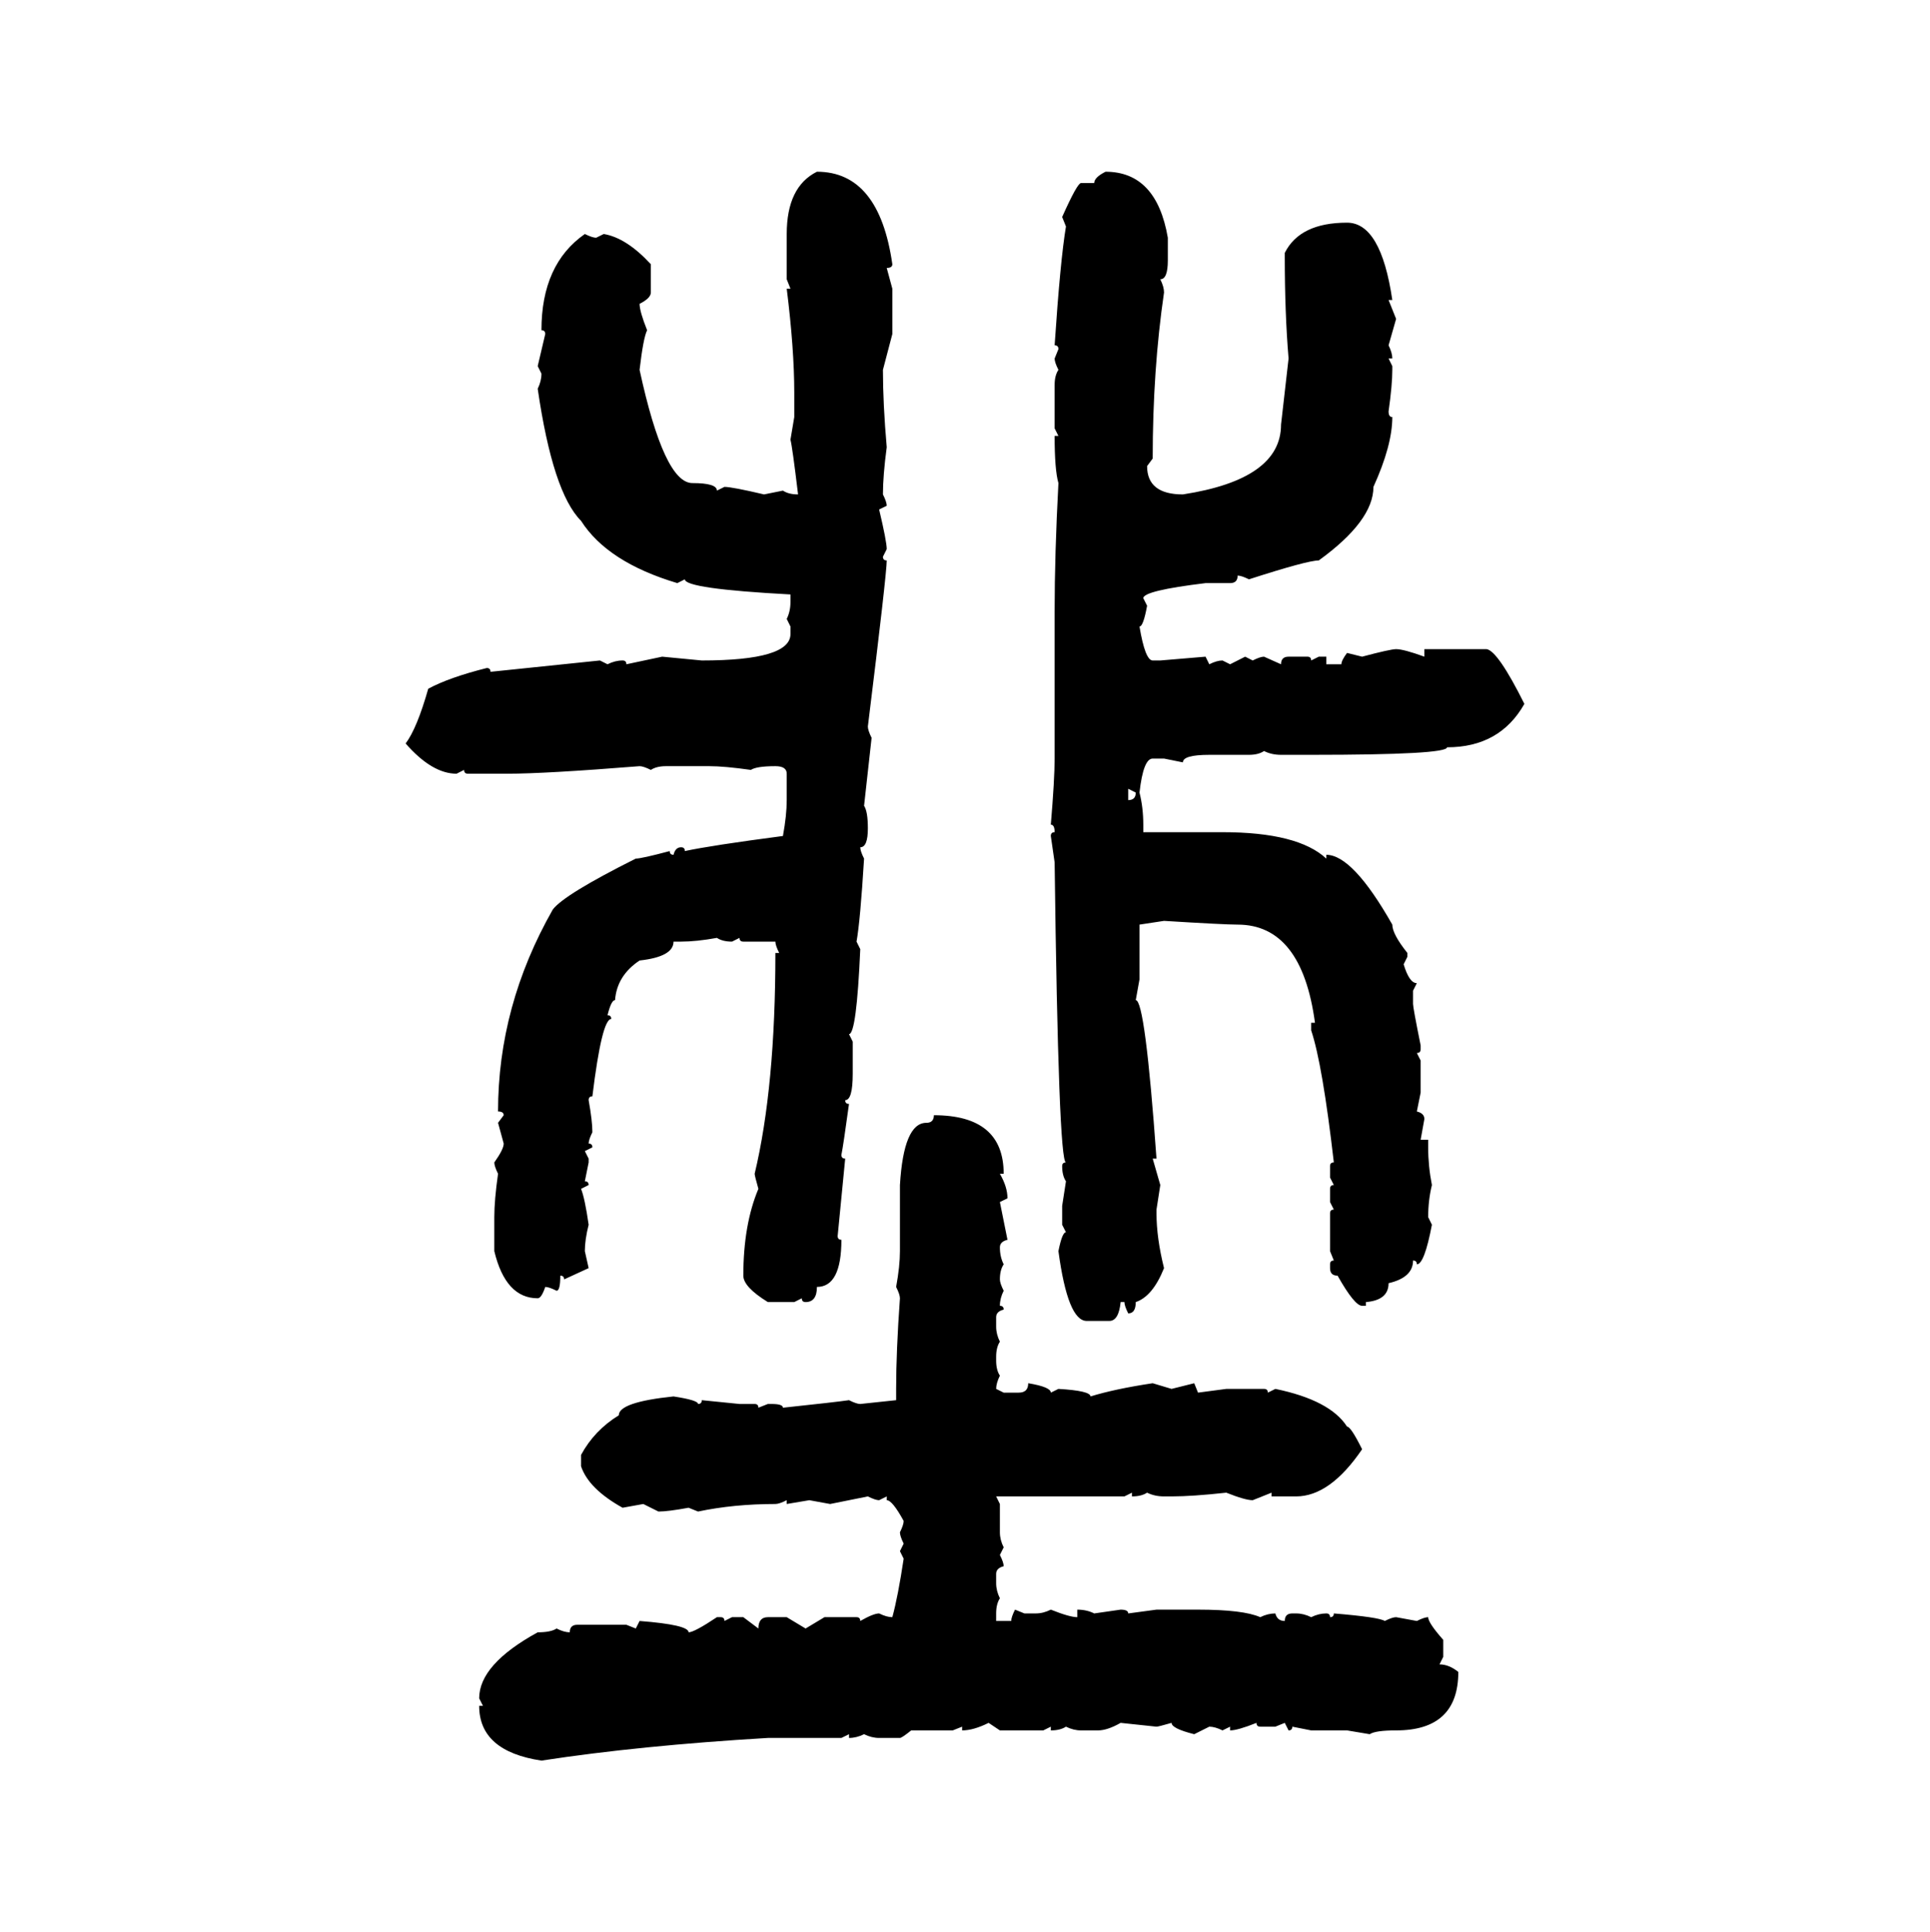 <svg xmlns="http://www.w3.org/2000/svg" xmlns:xlink="http://www.w3.org/1999/xlink" width="299.707" height="300"><path d="M126.86 26.66L126.86 26.66Q136.52 26.66 138.57 41.02L138.57 41.02Q138.57 41.60 137.70 41.60L137.70 41.60L138.57 44.82L138.57 51.86L137.11 57.42Q137.11 62.70 137.70 69.43L137.70 69.43Q137.11 73.83 137.11 76.76L137.11 76.76Q137.70 77.93 137.70 78.52L137.70 78.52L136.52 79.10Q137.70 84.08 137.70 85.25L137.70 85.25L137.11 86.43Q137.11 87.01 137.70 87.01L137.70 87.01Q137.70 89.06 134.77 112.79L134.77 112.79Q134.77 113.38 135.35 114.55L135.35 114.55L134.18 125.10Q134.77 125.98 134.77 128.61L134.77 128.61Q134.77 131.54 133.59 131.54L133.59 131.54Q133.59 132.13 134.18 133.30L134.18 133.30Q133.59 142.97 133.01 146.19L133.01 146.19L133.59 147.36Q133.01 160.55 131.84 160.55L131.84 160.55L132.42 161.72L132.42 166.70Q132.42 170.80 131.25 170.80L131.25 170.80Q131.25 171.39 131.84 171.39L131.84 171.39Q130.96 177.83 130.66 179.30L130.66 179.30Q130.66 179.88 131.25 179.88L131.25 179.88L130.08 191.89Q130.08 192.48 130.66 192.48L130.66 192.48Q130.66 199.80 126.86 199.80L126.86 199.80Q126.86 202.15 125.10 202.15L125.10 202.15Q124.51 202.15 124.51 201.56L124.51 201.56L123.34 202.15L119.24 202.15Q115.43 199.80 115.43 198.05L115.43 198.05Q115.43 190.14 117.77 184.57L117.77 184.57Q117.19 182.52 117.19 182.23L117.19 182.23Q120.41 168.75 120.41 147.95L120.41 147.95L121.00 147.95Q120.41 146.78 120.41 146.19L120.41 146.19L115.43 146.19Q114.84 146.19 114.84 145.61L114.84 145.61L113.67 146.19Q112.21 146.19 111.33 145.61L111.33 145.61Q108.11 146.19 105.76 146.19L105.76 146.19L104.59 146.19Q104.59 148.54 99.32 149.12L99.32 149.12Q95.80 151.46 95.51 155.27L95.51 155.27Q94.92 155.27 94.34 157.62L94.34 157.62Q94.92 157.62 94.92 158.20L94.92 158.20Q93.46 158.20 91.99 170.21L91.99 170.21Q91.41 170.21 91.41 170.80L91.41 170.80Q91.99 174.02 91.99 175.78L91.99 175.78Q91.41 176.95 91.41 177.54L91.41 177.54Q91.99 177.54 91.99 178.13L91.99 178.13L90.82 178.71L91.41 179.88L91.41 180.47L90.82 183.40Q91.41 183.40 91.41 183.98L91.41 183.98L90.23 184.57Q90.82 186.04 91.41 190.14L91.41 190.14Q90.82 192.48 90.82 194.24L90.82 194.24L91.41 196.88L87.60 198.63Q87.60 198.05 87.01 198.05L87.01 198.05Q87.01 200.39 86.43 200.39L86.43 200.39Q85.25 199.80 84.67 199.80L84.67 199.80Q84.08 201.56 83.50 201.56L83.50 201.56Q78.52 201.56 76.76 194.24L76.76 194.24L76.76 188.96Q76.76 186.33 77.34 182.23L77.34 182.23Q76.76 181.05 76.76 180.47L76.76 180.47Q78.22 178.42 78.22 177.54L78.22 177.54L77.34 174.32L78.22 173.14Q78.22 172.56 77.34 172.56L77.34 172.56Q77.34 156.15 85.84 141.21L85.84 141.21Q87.60 138.87 98.73 133.30L98.73 133.30Q99.61 133.30 104.00 132.13L104.00 132.13Q104.00 132.71 104.59 132.71L104.59 132.71Q104.88 131.54 105.76 131.54L105.76 131.54Q106.35 131.54 106.35 132.13L106.35 132.13Q110.45 131.25 121.58 129.79L121.58 129.79Q122.17 126.56 122.17 124.22L122.17 124.22L122.17 120.12Q122.17 118.95 120.41 118.95L120.41 118.95Q117.48 118.95 116.60 119.53L116.60 119.53Q112.50 118.95 110.16 118.95L110.16 118.95L103.42 118.95Q101.95 118.95 101.07 119.53L101.07 119.53Q99.90 118.95 99.32 118.95L99.32 118.95Q84.67 120.12 78.81 120.12L78.81 120.12L72.66 120.12Q72.07 120.12 72.07 119.53L72.07 119.53L70.90 120.12Q67.09 120.12 62.99 115.43L62.99 115.43Q64.75 113.09 66.50 106.93L66.50 106.93Q69.73 105.18 75.59 103.71L75.59 103.71Q76.17 103.71 76.17 104.30L76.17 104.30L93.16 102.54L94.34 103.13Q95.51 102.54 96.68 102.54L96.68 102.54Q97.27 102.54 97.27 103.13L97.27 103.13L102.83 101.95L108.98 102.54Q122.75 102.54 122.75 98.44L122.75 98.44L122.75 97.27L122.17 96.09Q122.75 94.92 122.75 93.46L122.75 93.46L122.75 92.29Q106.35 91.41 106.35 89.94L106.35 89.94L105.18 90.53Q94.34 87.30 90.23 80.86L90.23 80.86Q85.84 76.46 83.50 60.35L83.50 60.35Q84.08 59.18 84.08 58.01L84.08 58.01L83.50 56.84L84.67 51.86Q84.67 51.27 84.08 51.27L84.08 51.27Q84.08 41.02 90.82 36.33L90.82 36.33Q91.99 36.91 92.58 36.91L92.58 36.91L93.75 36.33Q97.27 36.91 101.07 41.02L101.07 41.02L101.07 45.41Q101.07 46.29 99.32 47.17L99.32 47.17Q99.32 48.34 100.49 51.27L100.49 51.27Q99.90 52.44 99.32 57.42L99.32 57.42Q103.13 75 107.52 75L107.52 75Q111.33 75 111.33 76.17L111.33 76.17L112.50 75.59Q113.67 75.59 118.65 76.76L118.65 76.76L121.58 76.17Q122.46 76.76 123.93 76.76L123.93 76.76Q123.05 69.43 122.75 68.26L122.75 68.26L123.34 64.75L123.34 60.94Q123.34 54.20 122.17 44.82L122.17 44.82L122.75 44.82L122.17 43.36L122.17 36.33Q122.17 29.00 126.86 26.66ZM171.68 26.66L171.68 26.66Q179.59 26.66 181.35 36.91L181.35 36.91L181.35 40.43Q181.35 43.36 180.18 43.36L180.18 43.36Q180.76 44.53 180.76 45.41L180.76 45.41Q179.00 57.42 179.00 71.19L179.00 71.19L178.13 72.36Q178.13 76.76 183.69 76.76L183.69 76.76Q198.93 74.41 198.93 65.92L198.93 65.92L200.10 55.66Q199.51 48.63 199.51 39.84L199.51 39.84L199.51 39.26Q201.86 34.57 209.18 34.57L209.18 34.57Q214.45 34.57 216.21 46.58L216.21 46.58L215.63 46.58L216.80 49.51L215.63 53.61Q216.21 54.79 216.21 55.66L216.21 55.66L215.63 55.66L216.21 56.84L216.21 57.42Q216.21 59.77 215.63 63.87L215.63 63.87Q215.63 64.75 216.21 64.75L216.21 64.75Q216.21 69.14 213.28 75.59L213.28 75.59Q213.28 80.86 204.79 87.01L204.79 87.01Q203.03 87.01 193.95 89.94L193.95 89.94Q192.77 89.36 192.19 89.36L192.19 89.36Q192.19 90.53 191.02 90.53L191.02 90.53L187.21 90.53Q177.54 91.70 177.54 92.87L177.54 92.87L178.13 94.04Q177.54 97.27 176.95 97.27L176.95 97.27Q177.83 102.54 179.00 102.54L179.00 102.54L180.18 102.54L187.21 101.95L187.79 103.13Q188.96 102.54 189.84 102.54L189.84 102.54L191.02 103.13L193.36 101.95L194.53 102.54Q195.70 101.95 196.29 101.95L196.29 101.95L198.93 103.13Q198.93 101.95 200.10 101.95L200.10 101.95L203.03 101.95Q203.61 101.95 203.61 102.54L203.61 102.54L204.79 101.95L205.96 101.95L205.96 103.13L208.30 103.13Q208.30 102.54 209.18 101.37L209.18 101.37L211.52 101.95Q215.92 100.78 216.80 100.78L216.80 100.78Q217.97 100.78 221.19 101.95L221.19 101.95L221.19 100.78L230.86 100.78Q232.62 101.07 236.72 109.28L236.72 109.28Q232.91 116.02 224.71 116.02L224.71 116.02Q224.71 117.19 203.61 117.19L203.61 117.19L198.93 117.19Q197.46 117.19 196.29 116.60L196.29 116.60Q195.41 117.19 193.95 117.19L193.95 117.19L187.79 117.19Q183.69 117.19 183.69 118.36L183.69 118.36L180.76 117.77L179.00 117.77Q177.54 117.77 176.95 123.05L176.95 123.05Q177.54 125.39 177.54 128.03L177.54 128.03L177.54 129.20L189.84 129.20Q201.56 129.20 205.96 133.30L205.96 133.30L205.96 132.71Q210.06 132.71 216.21 143.55L216.21 143.55Q216.21 145.02 218.55 147.95L218.55 147.95L218.55 148.54L217.97 149.71Q218.85 152.64 220.02 152.64L220.02 152.64L219.43 153.81L219.43 155.86Q219.43 156.45 220.61 162.30L220.61 162.30L220.61 162.89Q220.61 163.48 220.02 163.48L220.02 163.48L220.61 164.65L220.61 169.63L220.02 172.56Q221.19 172.85 221.19 173.73L221.19 173.73L220.61 176.95L221.78 176.95L221.78 178.13Q221.78 181.05 222.36 183.98L222.36 183.98Q221.78 186.33 221.78 188.96L221.78 188.96L222.36 190.14Q221.19 196.29 220.02 196.29L220.02 196.29Q220.02 195.70 219.43 195.70L219.43 195.70Q219.43 198.34 215.63 199.22L215.63 199.22Q215.63 201.86 212.11 202.15L212.11 202.15L212.11 202.73L211.52 202.73Q210.35 202.73 207.71 198.05L207.71 198.05Q206.54 198.05 206.54 196.88L206.54 196.88L206.54 196.29Q206.54 195.70 207.13 195.70L207.13 195.70L206.54 194.24L206.54 188.38Q206.54 187.79 207.13 187.79L207.13 187.79L206.54 186.62L206.54 184.57Q206.54 183.98 207.13 183.98L207.13 183.98L206.54 182.81L206.54 181.05Q206.54 180.47 207.13 180.47L207.13 180.47Q205.37 165.23 203.61 159.96L203.61 159.96L203.61 158.79L204.20 158.79Q202.15 143.55 192.19 143.55L192.19 143.55Q190.14 143.55 180.76 142.97L180.76 142.97L176.95 143.55L176.95 152.05L176.37 155.27Q177.83 155.27 179.59 179.88L179.59 179.88L179.00 179.88L180.18 183.98L179.59 187.79L179.59 188.38Q179.59 192.19 180.76 196.88L180.76 196.88Q179.00 201.27 176.37 202.15L176.37 202.15Q176.37 203.91 175.20 203.91L175.20 203.91Q174.61 202.73 174.61 202.15L174.61 202.15L174.02 202.15Q173.73 205.08 172.27 205.08L172.27 205.08L168.75 205.08Q165.82 205.08 164.36 194.24L164.36 194.24Q164.94 191.31 165.53 191.31L165.53 191.31L164.94 190.14L164.94 187.21L165.53 183.40Q164.94 182.52 164.94 181.05L164.94 181.05Q164.94 180.47 165.53 180.47L165.53 180.47Q164.36 180.47 163.77 133.89L163.77 133.89L163.18 129.79Q163.18 129.20 163.77 129.20L163.77 129.20Q163.77 128.03 163.18 128.03L163.18 128.03Q163.77 121.00 163.77 117.77L163.77 117.77L163.77 94.92Q163.77 86.13 164.36 75L164.36 75Q163.77 72.95 163.77 67.68L163.77 67.68L164.36 67.68L163.77 66.50L163.77 59.77Q163.77 58.30 164.36 57.42L164.36 57.42Q163.77 56.25 163.77 55.66L163.77 55.66L164.36 54.20Q164.36 53.61 163.77 53.61L163.77 53.61Q164.65 40.43 165.53 35.16L165.53 35.16L164.94 33.69Q167.29 28.42 167.87 28.42L167.87 28.42L169.92 28.42Q169.92 27.54 171.68 26.66ZM176.37 123.05L175.20 122.46L175.20 124.22Q176.37 124.22 176.37 123.05L176.37 123.05ZM145.02 173.14L145.02 173.14Q155.86 173.14 155.86 182.23L155.86 182.23L155.27 182.23Q156.45 184.28 156.45 186.04L156.45 186.04L155.27 186.62L156.45 192.48Q155.27 192.77 155.27 193.65L155.27 193.65Q155.27 195.12 155.86 196.29L155.86 196.29Q155.27 197.17 155.27 198.63L155.27 198.63Q155.27 199.22 155.86 200.39L155.86 200.39Q155.27 201.56 155.27 202.73L155.27 202.73Q155.86 202.73 155.86 203.32L155.86 203.32Q154.69 203.61 154.69 204.49L154.69 204.49L154.69 205.96Q154.69 207.13 155.27 208.30L155.27 208.30Q154.69 209.18 154.69 210.64L154.69 210.64L154.69 211.23Q154.69 212.70 155.27 213.57L155.27 213.57Q154.69 214.75 154.69 215.63L154.69 215.63L155.86 216.21L158.20 216.21Q159.67 216.21 159.67 214.75L159.67 214.75Q163.18 215.33 163.18 216.21L163.18 216.21L164.36 215.63Q169.34 215.92 169.34 216.80L169.34 216.80Q173.14 215.63 179.00 214.75L179.00 214.75L181.93 215.63L185.45 214.75L186.04 216.21L190.43 215.63L196.29 215.63Q196.88 215.63 196.88 216.21L196.88 216.21L198.05 215.63Q206.54 217.38 209.18 221.48L209.18 221.48Q209.77 221.48 211.52 225L211.52 225Q206.54 232.32 201.27 232.32L201.27 232.32L197.46 232.32L197.46 231.74L194.53 232.91Q193.36 232.91 190.43 231.74L190.43 231.74Q185.16 232.32 181.93 232.32L181.93 232.32L180.76 232.32Q179.30 232.32 178.13 231.74L178.13 231.74Q177.25 232.32 175.78 232.32L175.78 232.32L175.78 231.74L174.61 232.32L154.69 232.32L155.27 233.50L155.27 237.89Q155.27 239.06 155.86 240.23L155.86 240.23L155.27 241.41Q155.86 242.58 155.86 243.16L155.86 243.16Q154.69 243.46 154.69 244.34L154.69 244.34L154.69 245.80Q154.69 246.97 155.27 248.14L155.27 248.14Q154.69 249.02 154.69 250.49L154.69 250.49L154.69 251.66L157.03 251.66Q157.03 251.07 157.62 249.90L157.62 249.90L159.08 250.49L160.84 250.49Q162.01 250.49 163.18 249.90L163.18 249.90Q166.11 251.07 167.29 251.07L167.29 251.07L167.29 249.90Q168.75 249.90 169.92 250.49L169.92 250.49L174.02 249.90Q175.20 249.90 175.20 250.49L175.20 250.49L179.59 249.90L186.04 249.90Q193.07 249.90 195.70 251.07L195.70 251.07Q196.88 250.49 198.05 250.49L198.05 250.49Q198.34 251.66 199.51 251.66L199.51 251.66Q199.51 250.49 200.68 250.49L200.68 250.49L201.27 250.49Q202.44 250.49 203.61 251.07L203.61 251.07Q204.79 250.49 205.96 250.49L205.96 250.49Q206.54 250.49 206.54 251.07L206.54 251.07Q207.13 251.07 207.13 250.49L207.13 250.49Q214.16 251.07 215.04 251.66L215.04 251.66Q216.21 251.07 216.80 251.07L216.80 251.07L220.02 251.66Q221.19 251.07 221.78 251.07L221.78 251.07Q221.78 251.95 224.12 254.59L224.12 254.59L224.12 257.23L223.54 258.40Q225 258.40 226.46 259.57L226.46 259.57Q226.46 268.65 216.80 268.65L216.80 268.65Q213.57 268.65 212.70 269.24L212.70 269.24L209.18 268.65L203.61 268.65L200.68 268.07Q200.68 268.65 200.10 268.65L200.10 268.65L199.51 267.48L198.05 268.07L195.70 268.07Q195.12 268.07 195.12 267.48L195.12 267.48Q192.19 268.65 191.02 268.65L191.02 268.65L191.02 268.07L189.84 268.65Q188.67 268.07 187.79 268.07L187.79 268.07L185.45 269.24Q181.93 268.36 181.93 267.48L181.93 267.48Q179.88 268.07 179.59 268.07L179.59 268.07L174.02 267.48Q171.97 268.65 170.51 268.65L170.51 268.65L167.87 268.65Q166.70 268.65 165.53 268.07L165.53 268.07Q164.65 268.65 163.18 268.65L163.18 268.65L163.18 268.07L162.01 268.65L155.27 268.65L153.52 267.48Q151.17 268.65 149.41 268.65L149.41 268.65L149.41 268.07L147.95 268.65L141.50 268.65Q140.04 269.82 139.75 269.82L139.75 269.82L136.52 269.82Q135.35 269.82 134.18 269.24L134.18 269.24Q133.01 269.82 131.84 269.82L131.84 269.82L131.84 269.24L130.66 269.82L119.24 269.82Q99.32 271.00 84.08 273.34L84.08 273.34Q74.41 271.88 74.41 264.84L74.41 264.84L75 264.84L74.41 263.67Q74.41 258.40 83.50 253.42L83.50 253.42Q85.55 253.42 86.43 252.83L86.43 252.83Q87.60 253.42 88.48 253.42L88.48 253.42Q88.48 252.25 89.65 252.25L89.65 252.25L97.27 252.25L98.73 252.83L99.32 251.66Q106.93 252.25 106.93 253.42L106.93 253.42Q107.81 253.42 111.33 251.07L111.33 251.07L111.91 251.07Q112.50 251.07 112.50 251.66L112.50 251.66L113.67 251.07L115.43 251.07L117.77 252.83Q117.77 251.07 119.24 251.07L119.24 251.07L122.17 251.07L125.10 252.83L128.03 251.07L133.01 251.07Q133.59 251.07 133.59 251.66L133.59 251.66Q135.64 250.49 136.52 250.49L136.52 250.49Q137.70 251.07 138.57 251.07L138.57 251.07Q139.45 247.85 140.33 241.99L140.33 241.99L139.75 240.82L140.33 239.65Q139.75 238.48 139.75 237.89L139.75 237.89Q140.33 236.72 140.33 236.13L140.33 236.13Q138.57 232.91 137.70 232.91L137.70 232.91L137.70 232.32L136.52 232.91Q135.94 232.91 134.77 232.32L134.77 232.32L128.91 233.50L125.68 232.91L122.17 233.50L122.17 232.91Q121.00 233.50 120.41 233.50L120.41 233.50Q113.96 233.50 108.40 234.67L108.40 234.67L106.93 234.08Q103.71 234.67 102.25 234.67L102.25 234.67L99.90 233.50L96.68 234.08Q91.41 231.15 90.23 227.64L90.23 227.64L90.23 225.88Q92.29 222.07 96.09 219.73L96.09 219.73Q96.09 217.68 104.59 216.80L104.59 216.80Q108.40 217.38 108.40 217.97L108.40 217.97Q108.98 217.97 108.98 217.38L108.98 217.38L114.84 217.97L117.19 217.97Q117.77 217.97 117.77 218.55L117.77 218.55L119.24 217.97L119.82 217.97Q121.58 217.97 121.58 218.55L121.58 218.55Q129.79 217.68 131.84 217.38L131.84 217.38Q133.01 217.97 133.59 217.97L133.59 217.97L139.16 217.38L139.16 215.63Q139.16 209.77 139.75 201.56L139.75 201.56Q139.75 200.98 139.16 199.80L139.16 199.80Q139.75 196.58 139.75 194.24L139.75 194.24L139.75 183.98Q140.33 174.32 143.85 174.32L143.85 174.32Q145.02 174.32 145.02 173.14Z"/></svg>